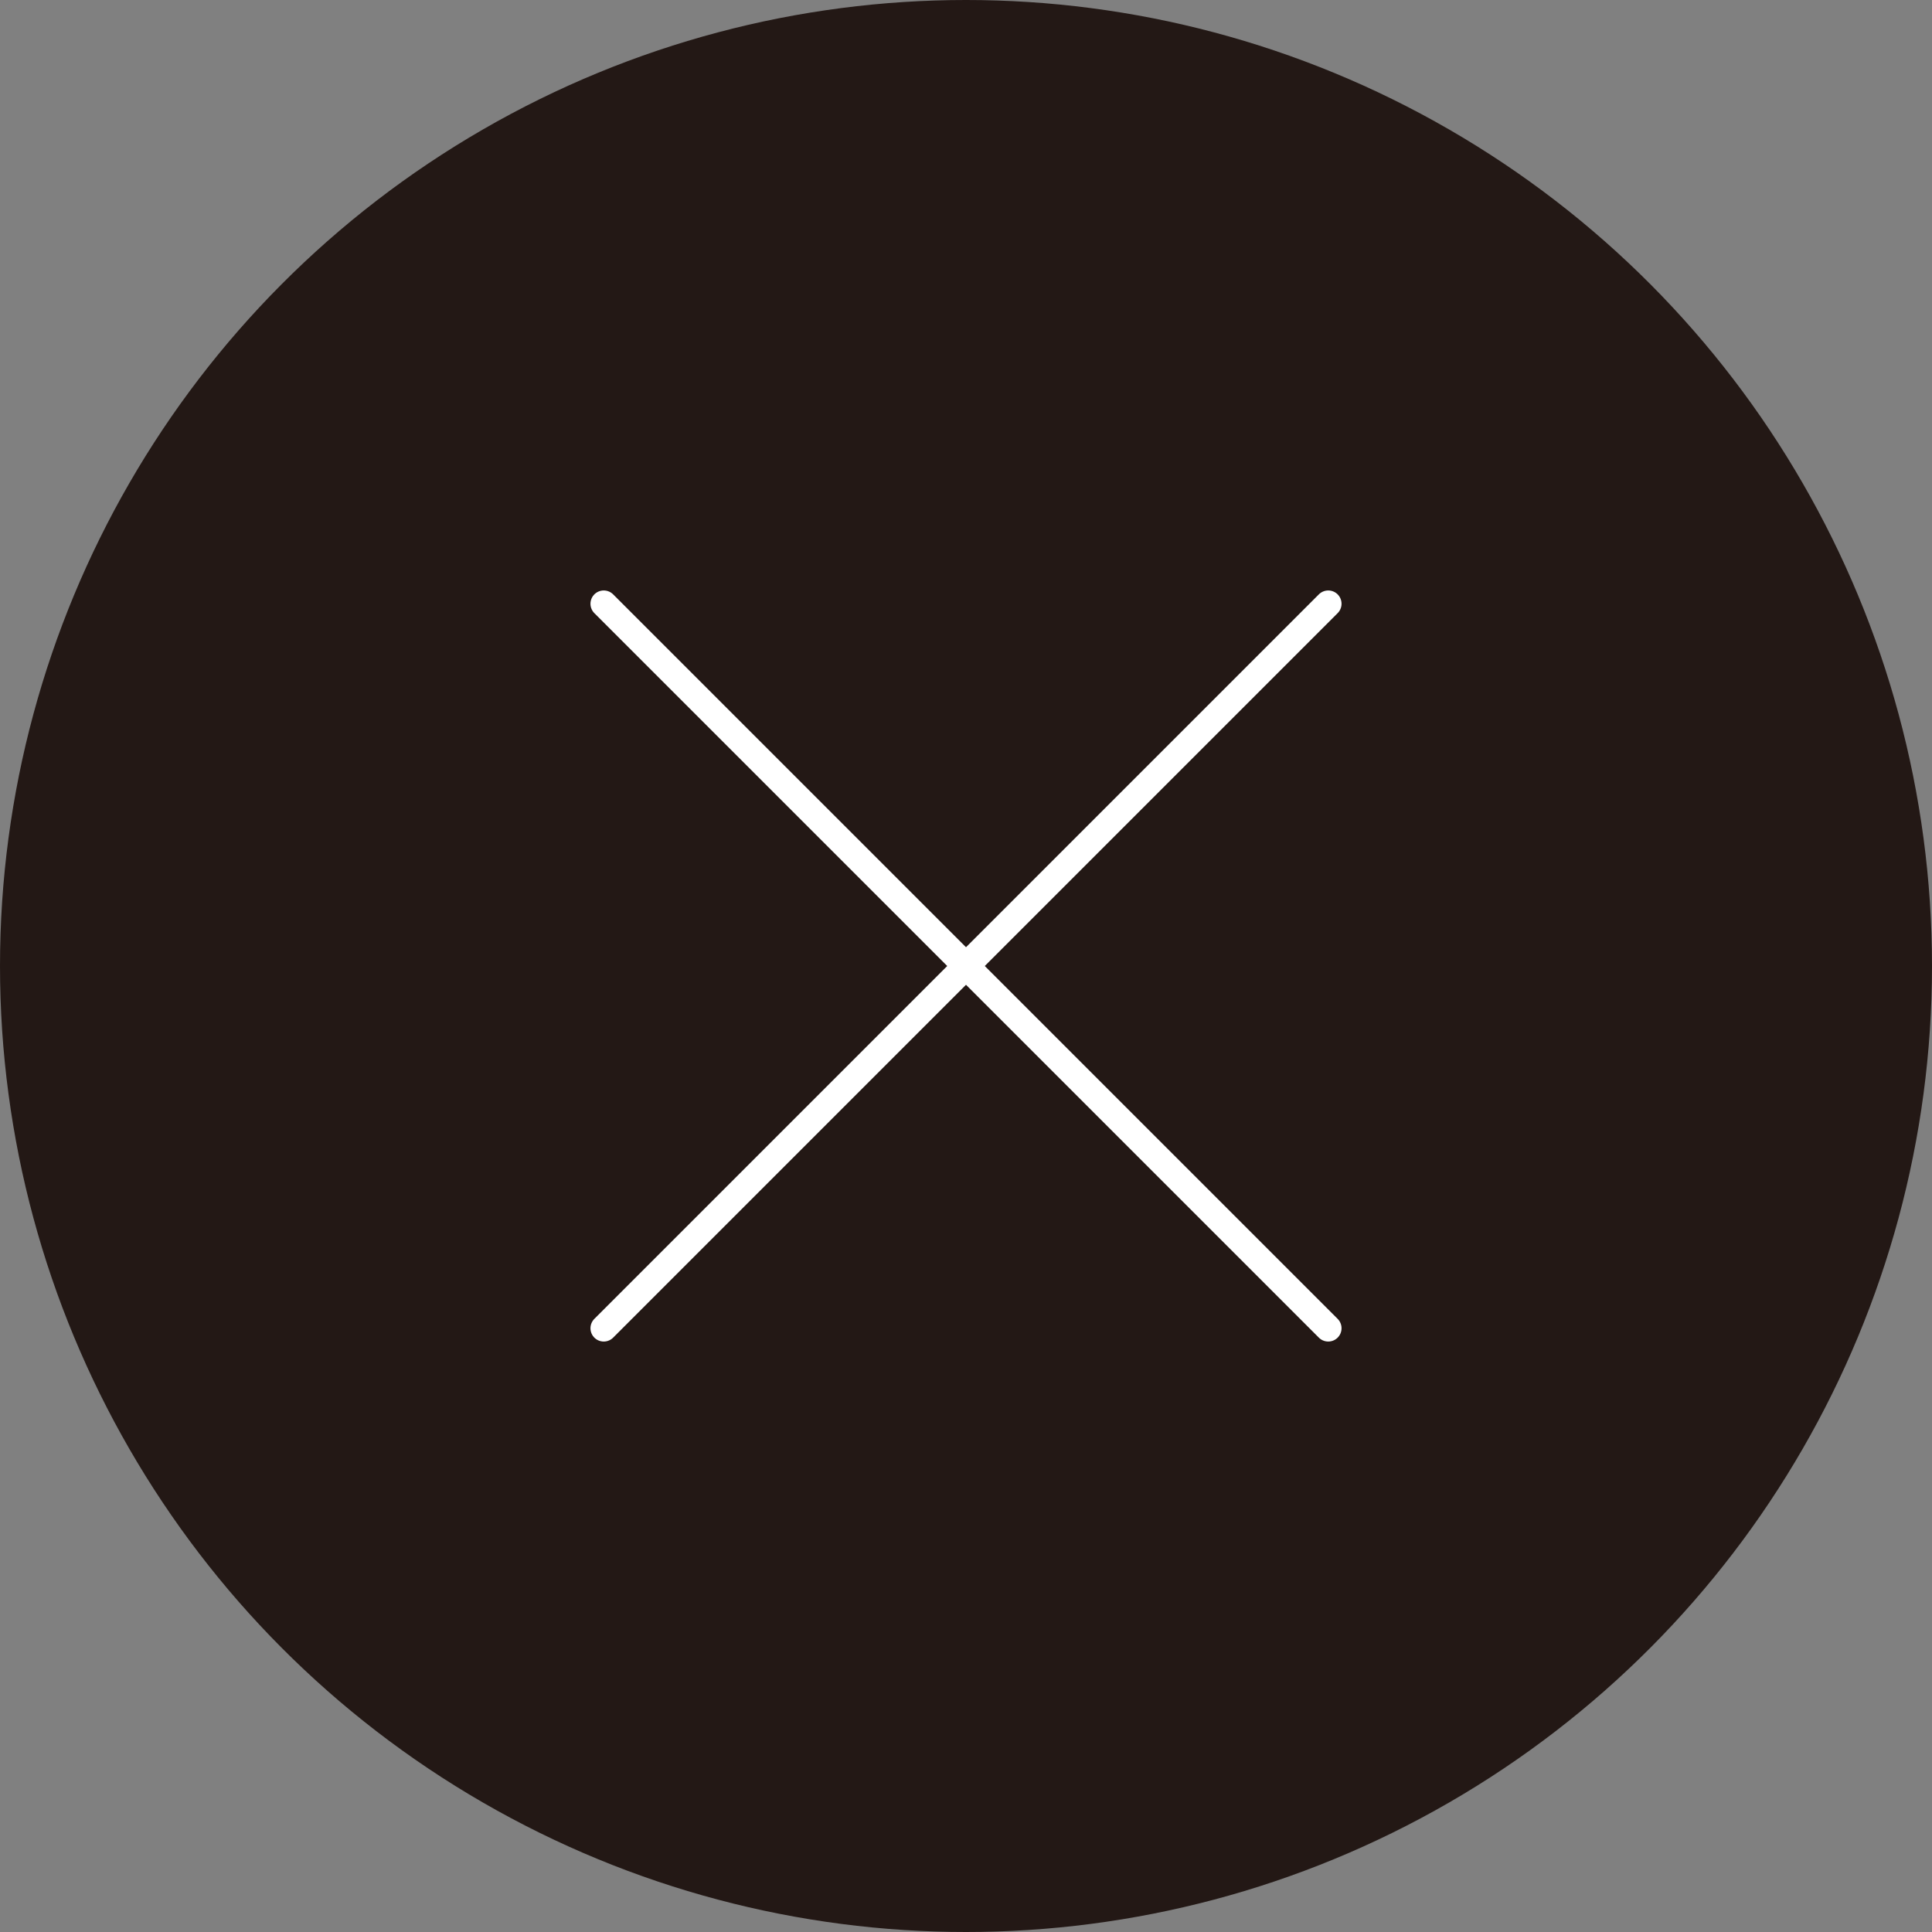 <?xml version="1.0" encoding="UTF-8"?>
<svg id="a" data-name="レイヤー 1" xmlns="http://www.w3.org/2000/svg" width="120" height="120" viewBox="0 0 120 120">
  <rect x="0" y="0" width="120" height="120" fill="#808080" stroke="none"/>
  <defs>
    <style>
      .b {
        fill: none;
        stroke: #fff;
        stroke-linecap: round;
        stroke-linejoin: round;
        stroke-width: 1.65px;
      }

      .c {
        fill: #231815;
      }
    </style>
  </defs>
  <circle class="c" cx="60" cy="60" r="60"/>
  <g>
    <line class="b" x1="82.5" y1="37.5" x2="37.5" y2="82.5"/>
    <line class="b" x1="37.5" y1="37.5" x2="82.5" y2="82.5"/>
  </g>
</svg>